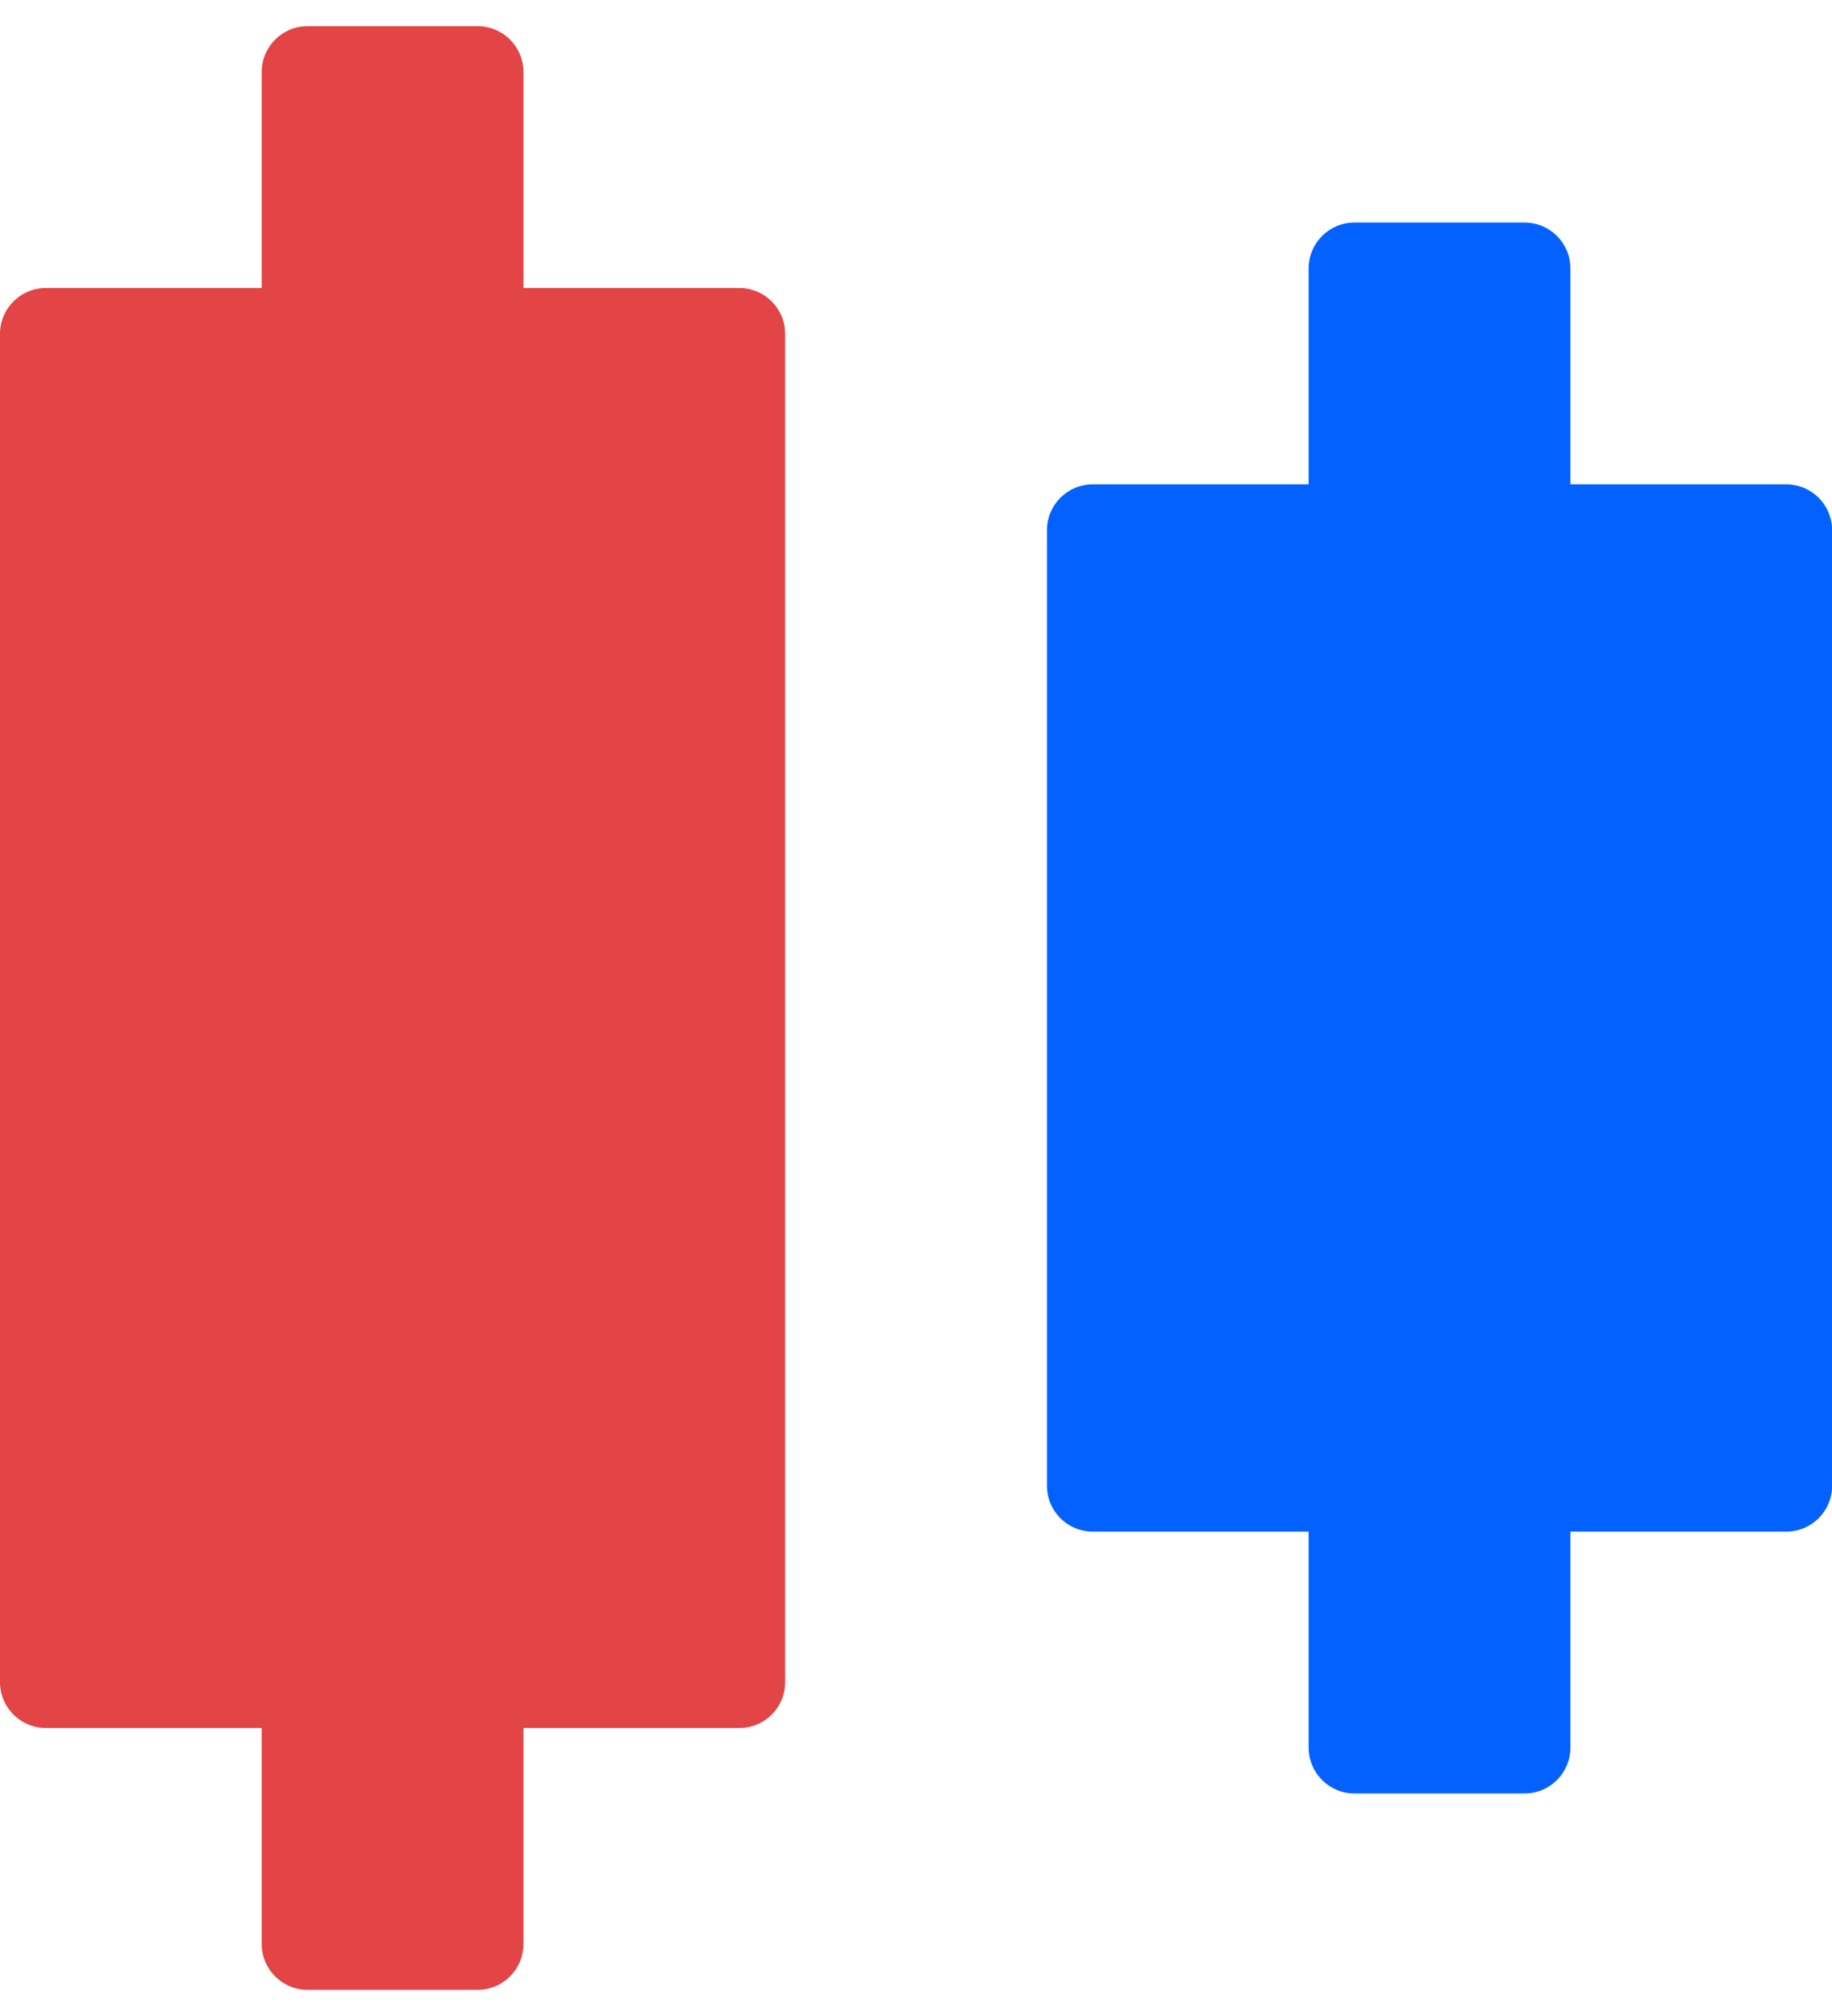 <svg width="40" height="44" viewBox="0 0 40 44" fill="none" xmlns="http://www.w3.org/2000/svg">
<path fill-rule="evenodd" clip-rule="evenodd" d="M5.714 1.571C5.714 1.019 6.162 0.571 6.714 0.571H10.429C10.981 0.571 11.429 1.019 11.429 1.571V6.286H16.143C16.695 6.286 17.143 6.733 17.143 7.286V36.714C17.143 37.267 16.695 37.714 16.143 37.714H11.429V42.429C11.429 42.981 10.981 43.429 10.429 43.429H6.714C6.162 43.429 5.714 42.981 5.714 42.429V37.714H1C0.448 37.714 0 37.267 0 36.714V7.286C0 6.733 0.448 6.286 1 6.286H5.714V1.571Z" fill="#E34445"/>
<path fill-rule="evenodd" clip-rule="evenodd" d="M28.573 5.857C28.573 5.305 29.021 4.857 29.573 4.857H33.288C33.84 4.857 34.288 5.305 34.288 5.857V10.571H39.002C39.554 10.571 40.002 11.019 40.002 11.571V32.428C40.002 32.981 39.554 33.428 39.002 33.428L34.288 33.428V38.143C34.288 38.695 33.84 39.143 33.288 39.143H29.573C29.021 39.143 28.573 38.695 28.573 38.143V33.428L23.859 33.428C23.307 33.428 22.859 32.981 22.859 32.428V11.571C22.859 11.019 23.307 10.571 23.859 10.571H28.573V5.857Z" fill="#0362FF"/>
</svg>
